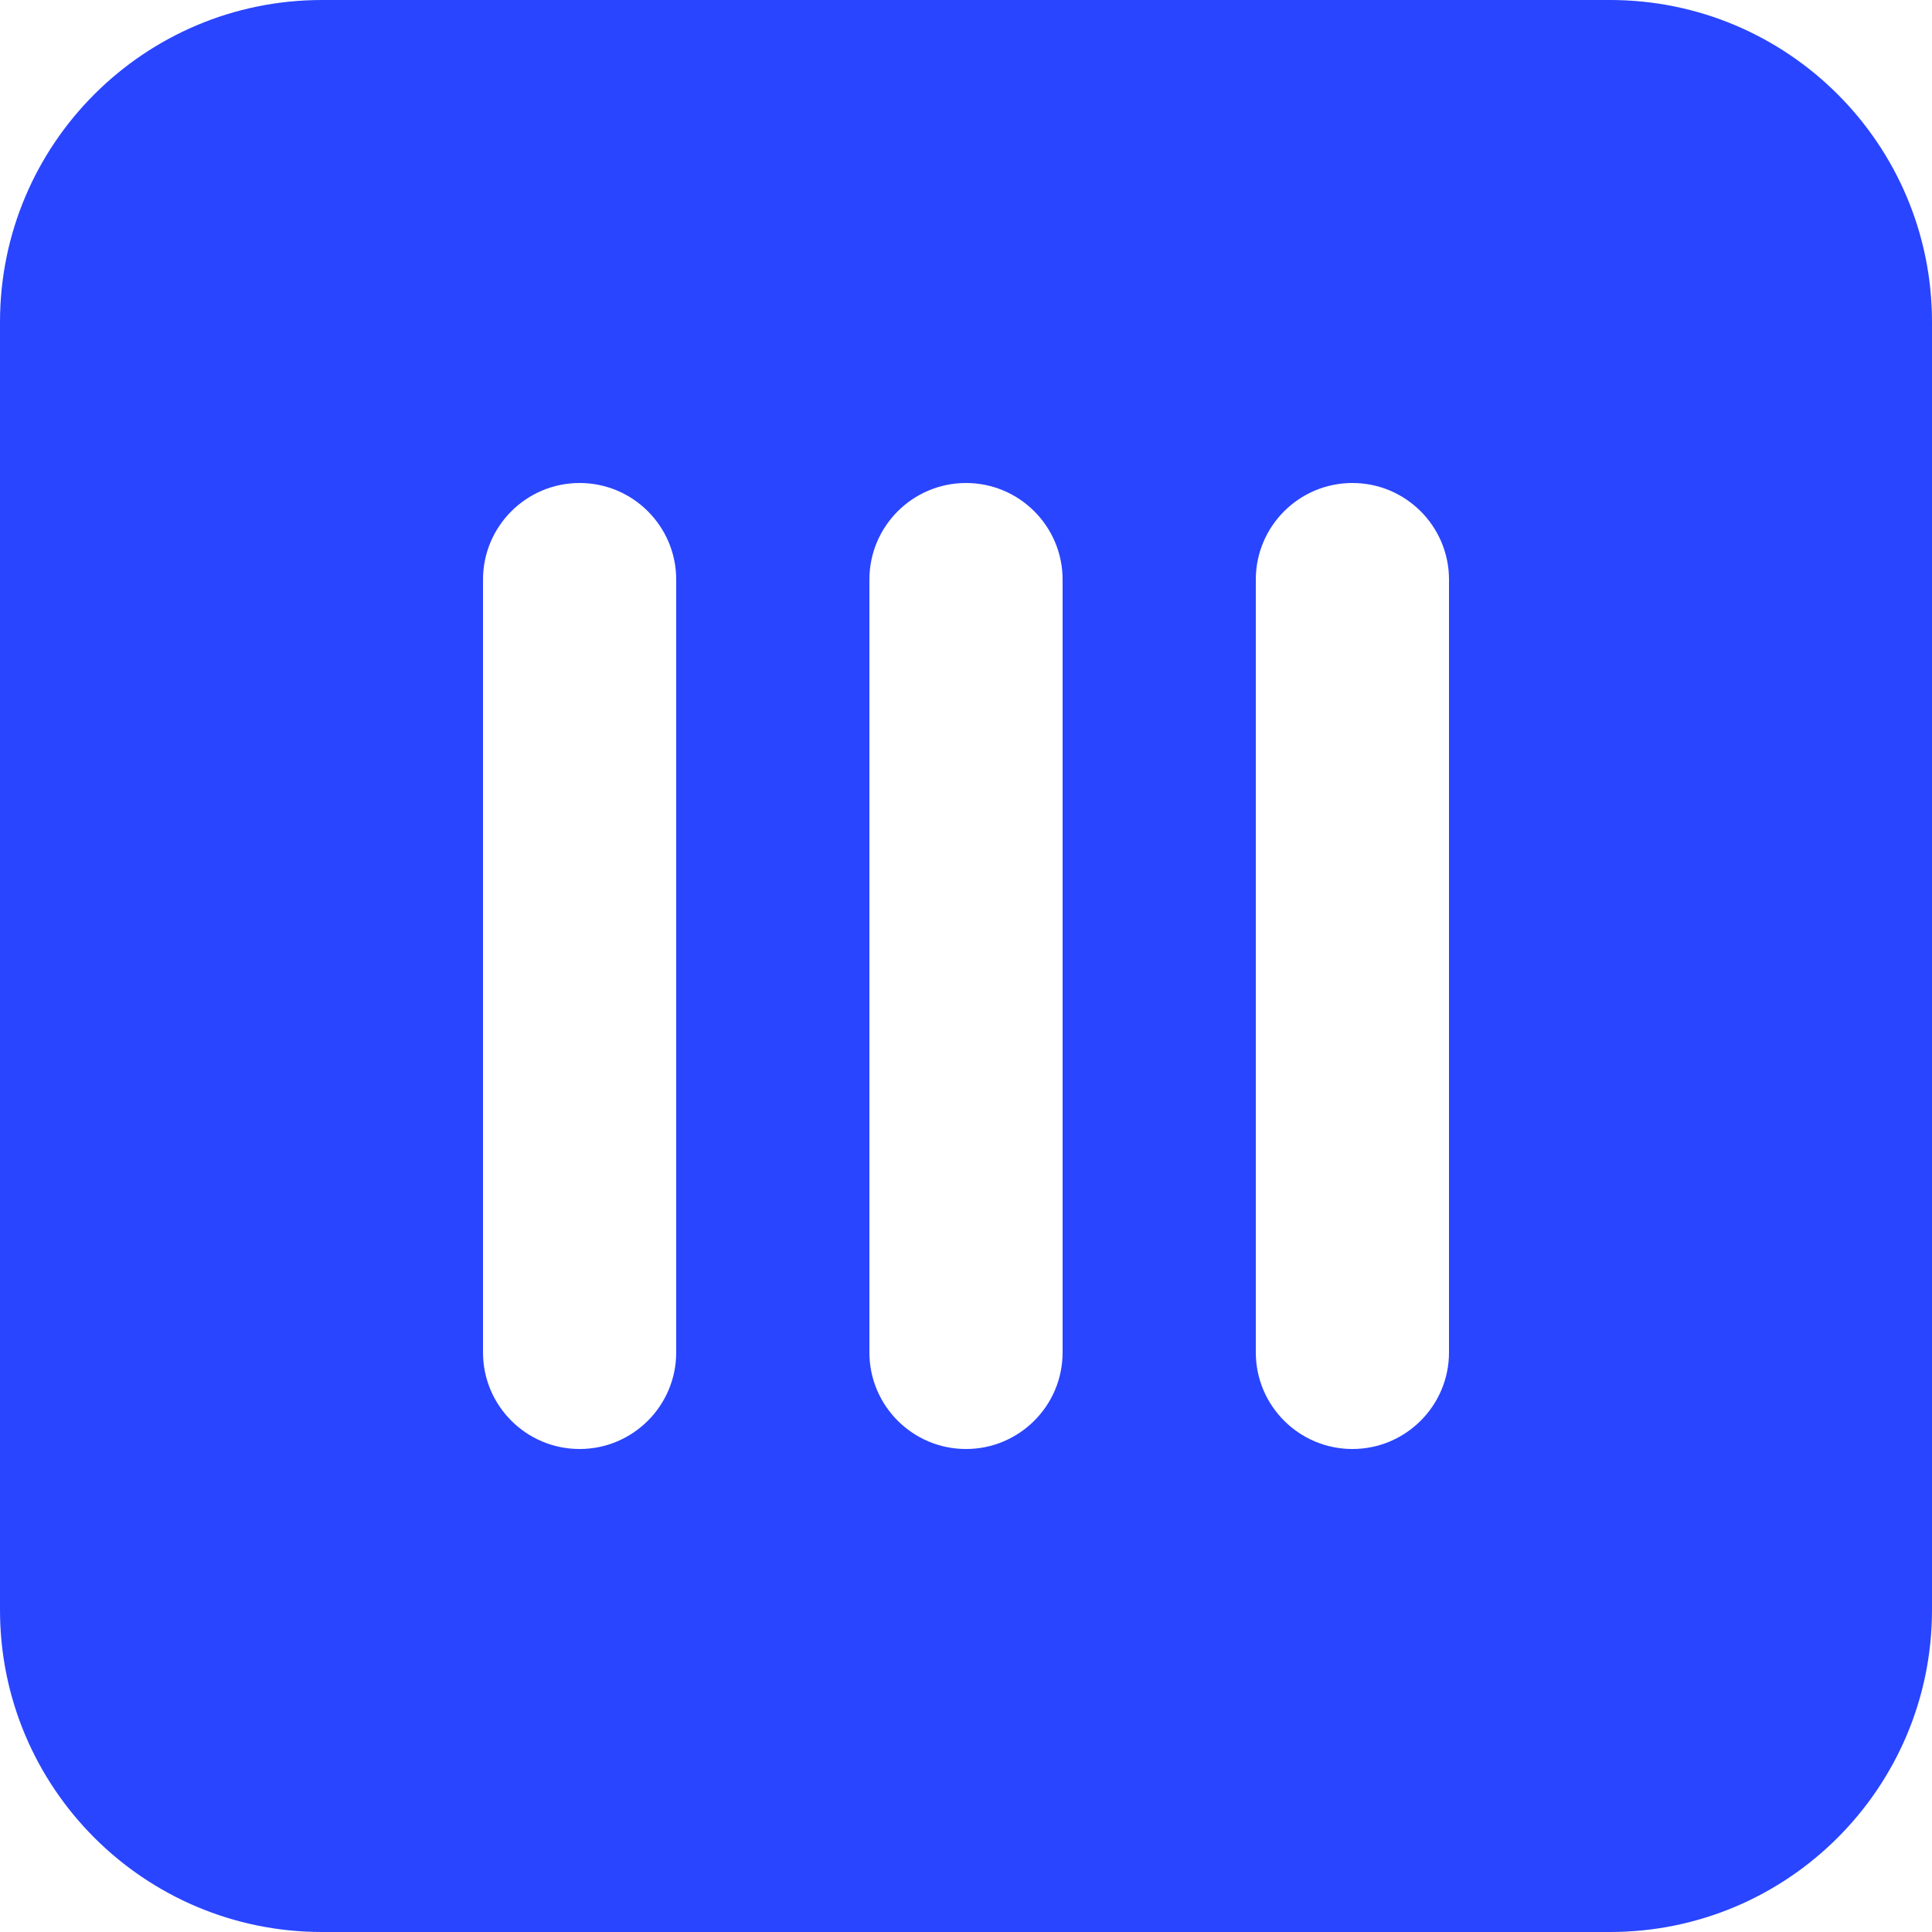 <?xml version="1.0" encoding="UTF-8"?> <svg xmlns="http://www.w3.org/2000/svg" width="30" height="30" viewBox="0 0 30 30" fill="none"><path fill-rule="evenodd" clip-rule="evenodd" d="M5 0C2.239 0 0 2.239 0 5V25C0 27.761 2.239 30 5 30H25C27.761 30 30 27.761 30 25V5C30 2.239 27.761 0 25 0H5ZM9 7.5C8.172 7.5 7.5 8.172 7.5 9V21C7.5 21.828 8.172 22.5 9 22.5C9.828 22.5 10.5 21.828 10.5 21V9C10.5 8.172 9.828 7.5 9 7.5ZM13.5 9C13.5 8.172 14.172 7.5 15 7.5C15.828 7.5 16.5 8.172 16.5 9V21C16.5 21.828 15.828 22.5 15 22.5C14.172 22.5 13.5 21.828 13.5 21V9ZM21 7.5C20.172 7.5 19.5 8.172 19.5 9V21C19.5 21.828 20.172 22.5 21 22.5C21.828 22.5 22.5 21.828 22.5 21V9C22.5 8.172 21.828 7.5 21 7.5Z" fill="#2945FF"></path></svg> 